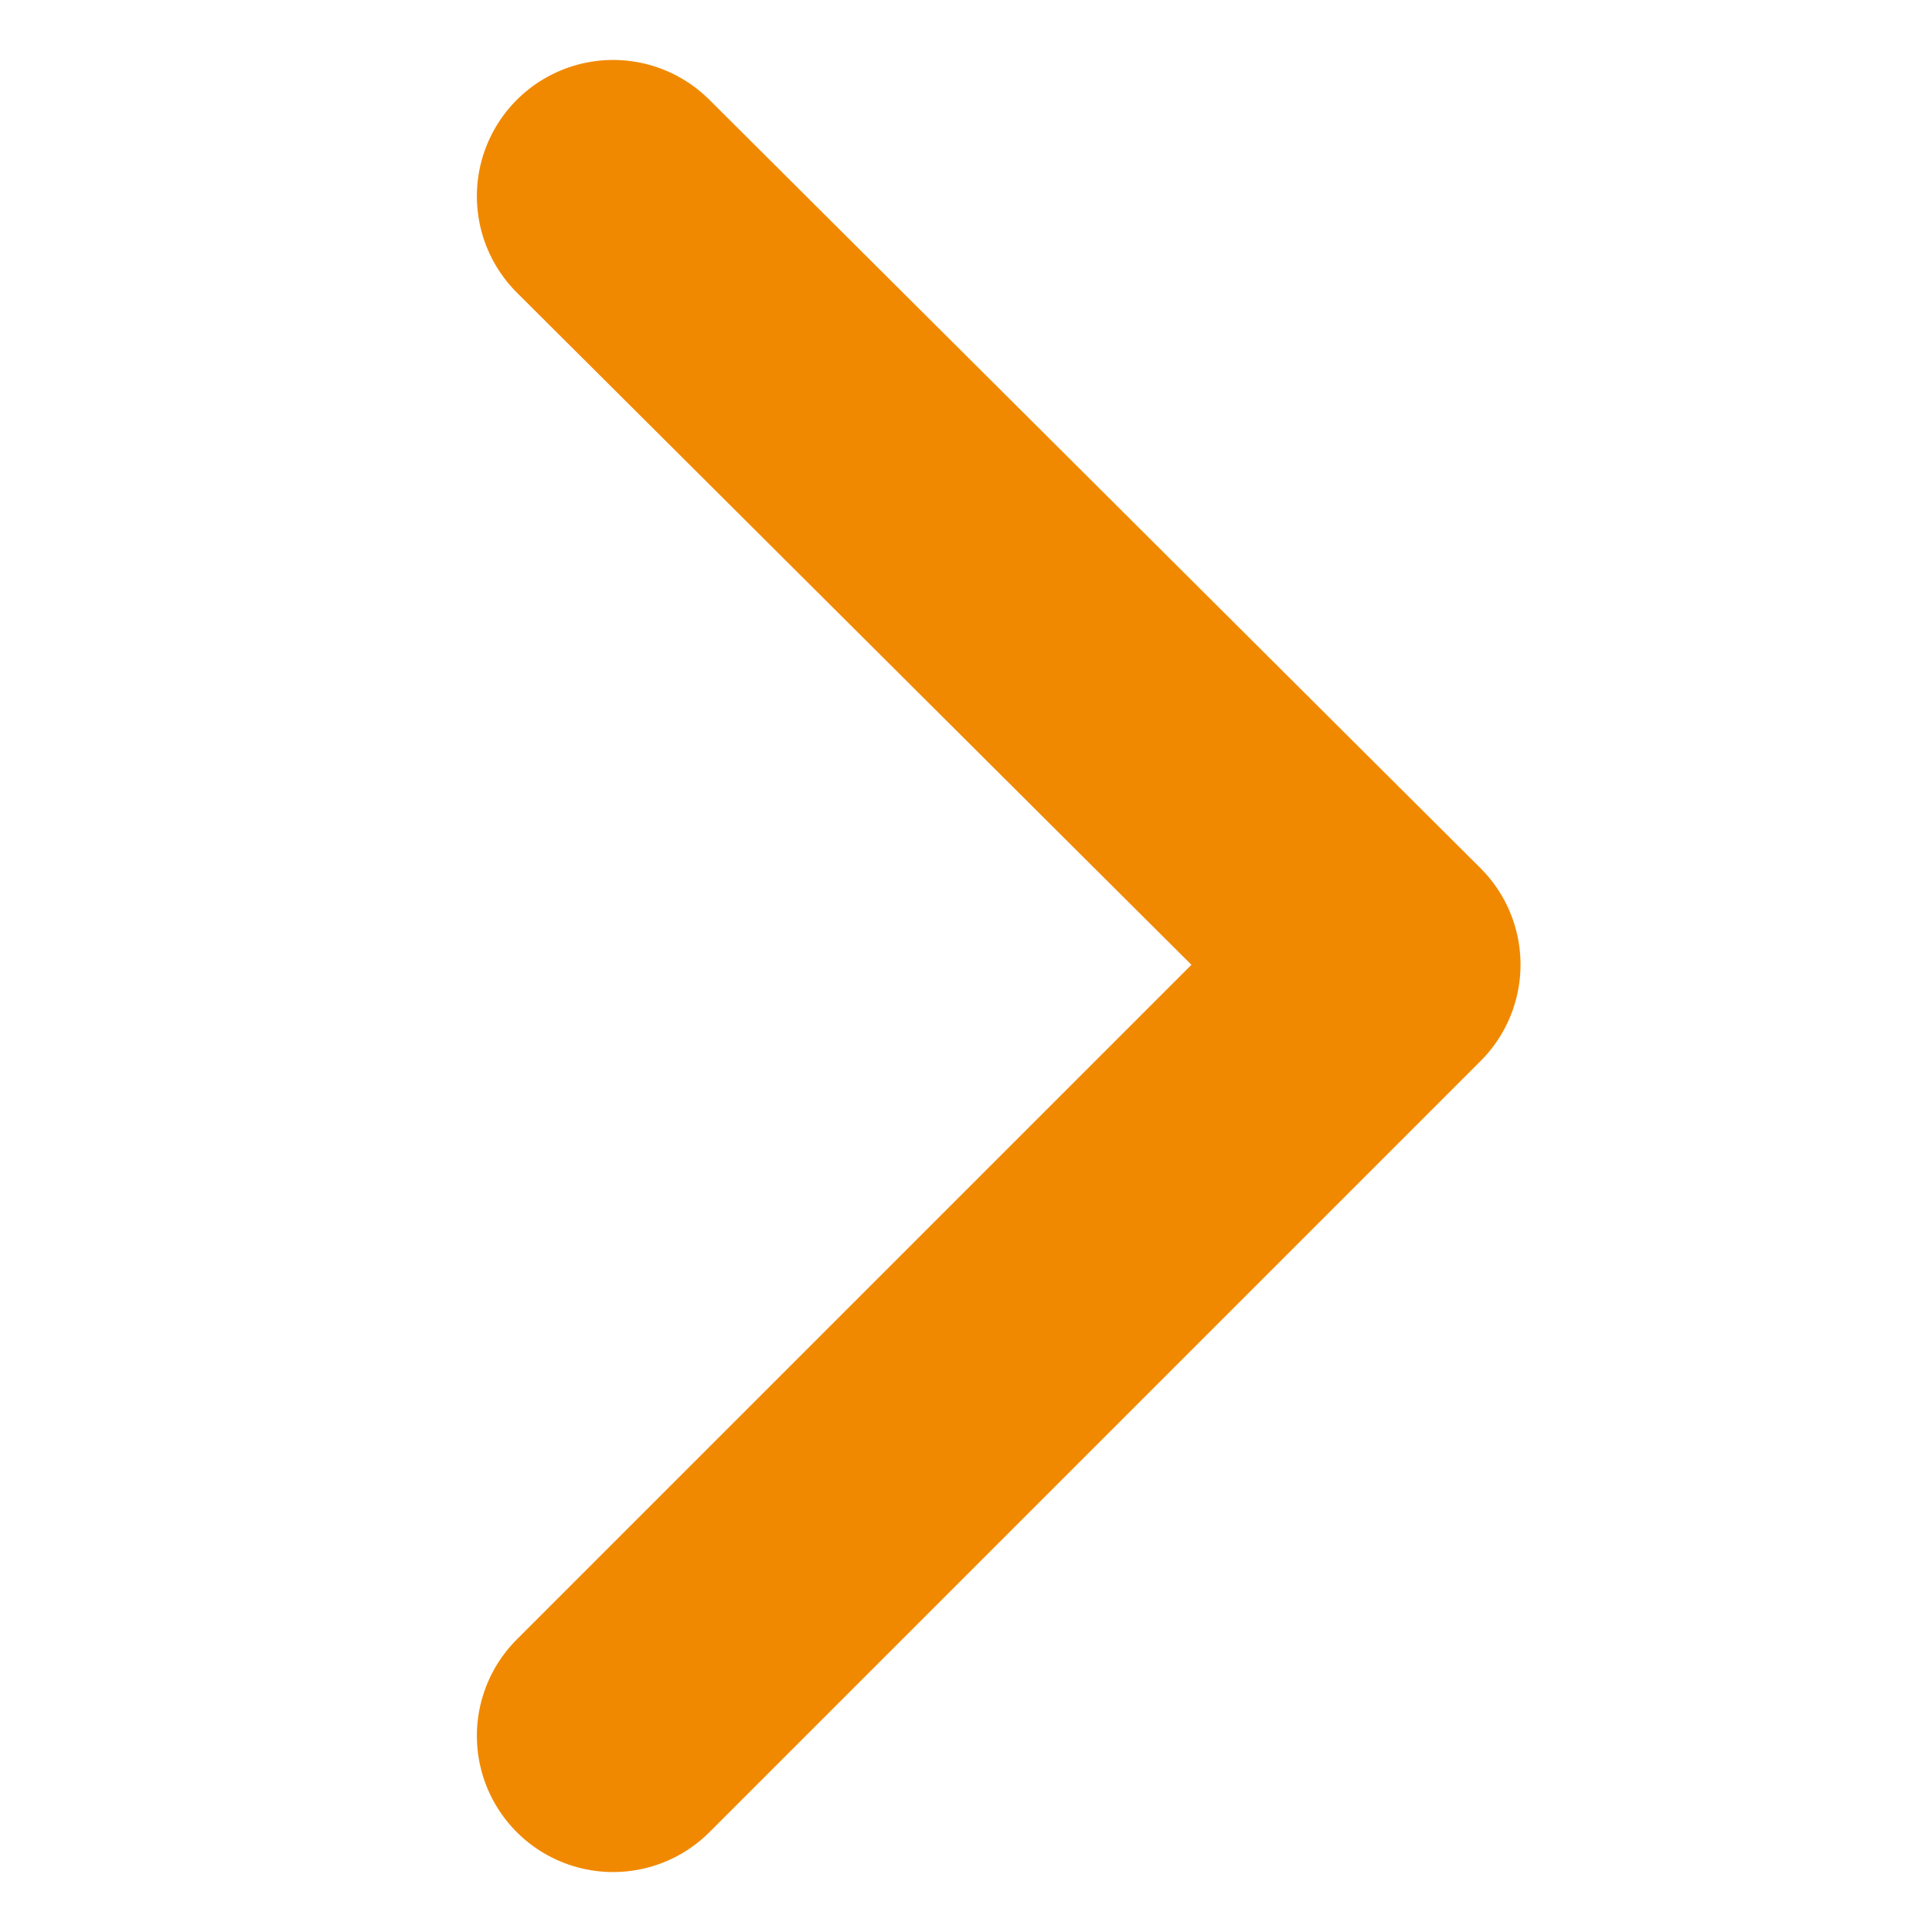 <?xml version="1.0" encoding="utf-8"?>
<!-- Generator: Adobe Illustrator 23.0.1, SVG Export Plug-In . SVG Version: 6.00 Build 0)  -->
<svg version="1.1" id="Ebene_1" xmlns="http://www.w3.org/2000/svg" xmlns:xlink="http://www.w3.org/1999/xlink" x="0px" y="0px"
	 viewBox="0 0 70.9 70.9" style="enable-background:new 0 0 70.9 70.9;" xml:space="preserve">
<style type="text/css">
	.st0{fill:none;stroke:#F18900;stroke-width:10;stroke-linecap:round;stroke-linejoin:round;stroke-miterlimit:10;}
</style>
<polyline class="st0" points="22.5,7.2 50.8,35.4 22.5,63.7 "/>
</svg>
